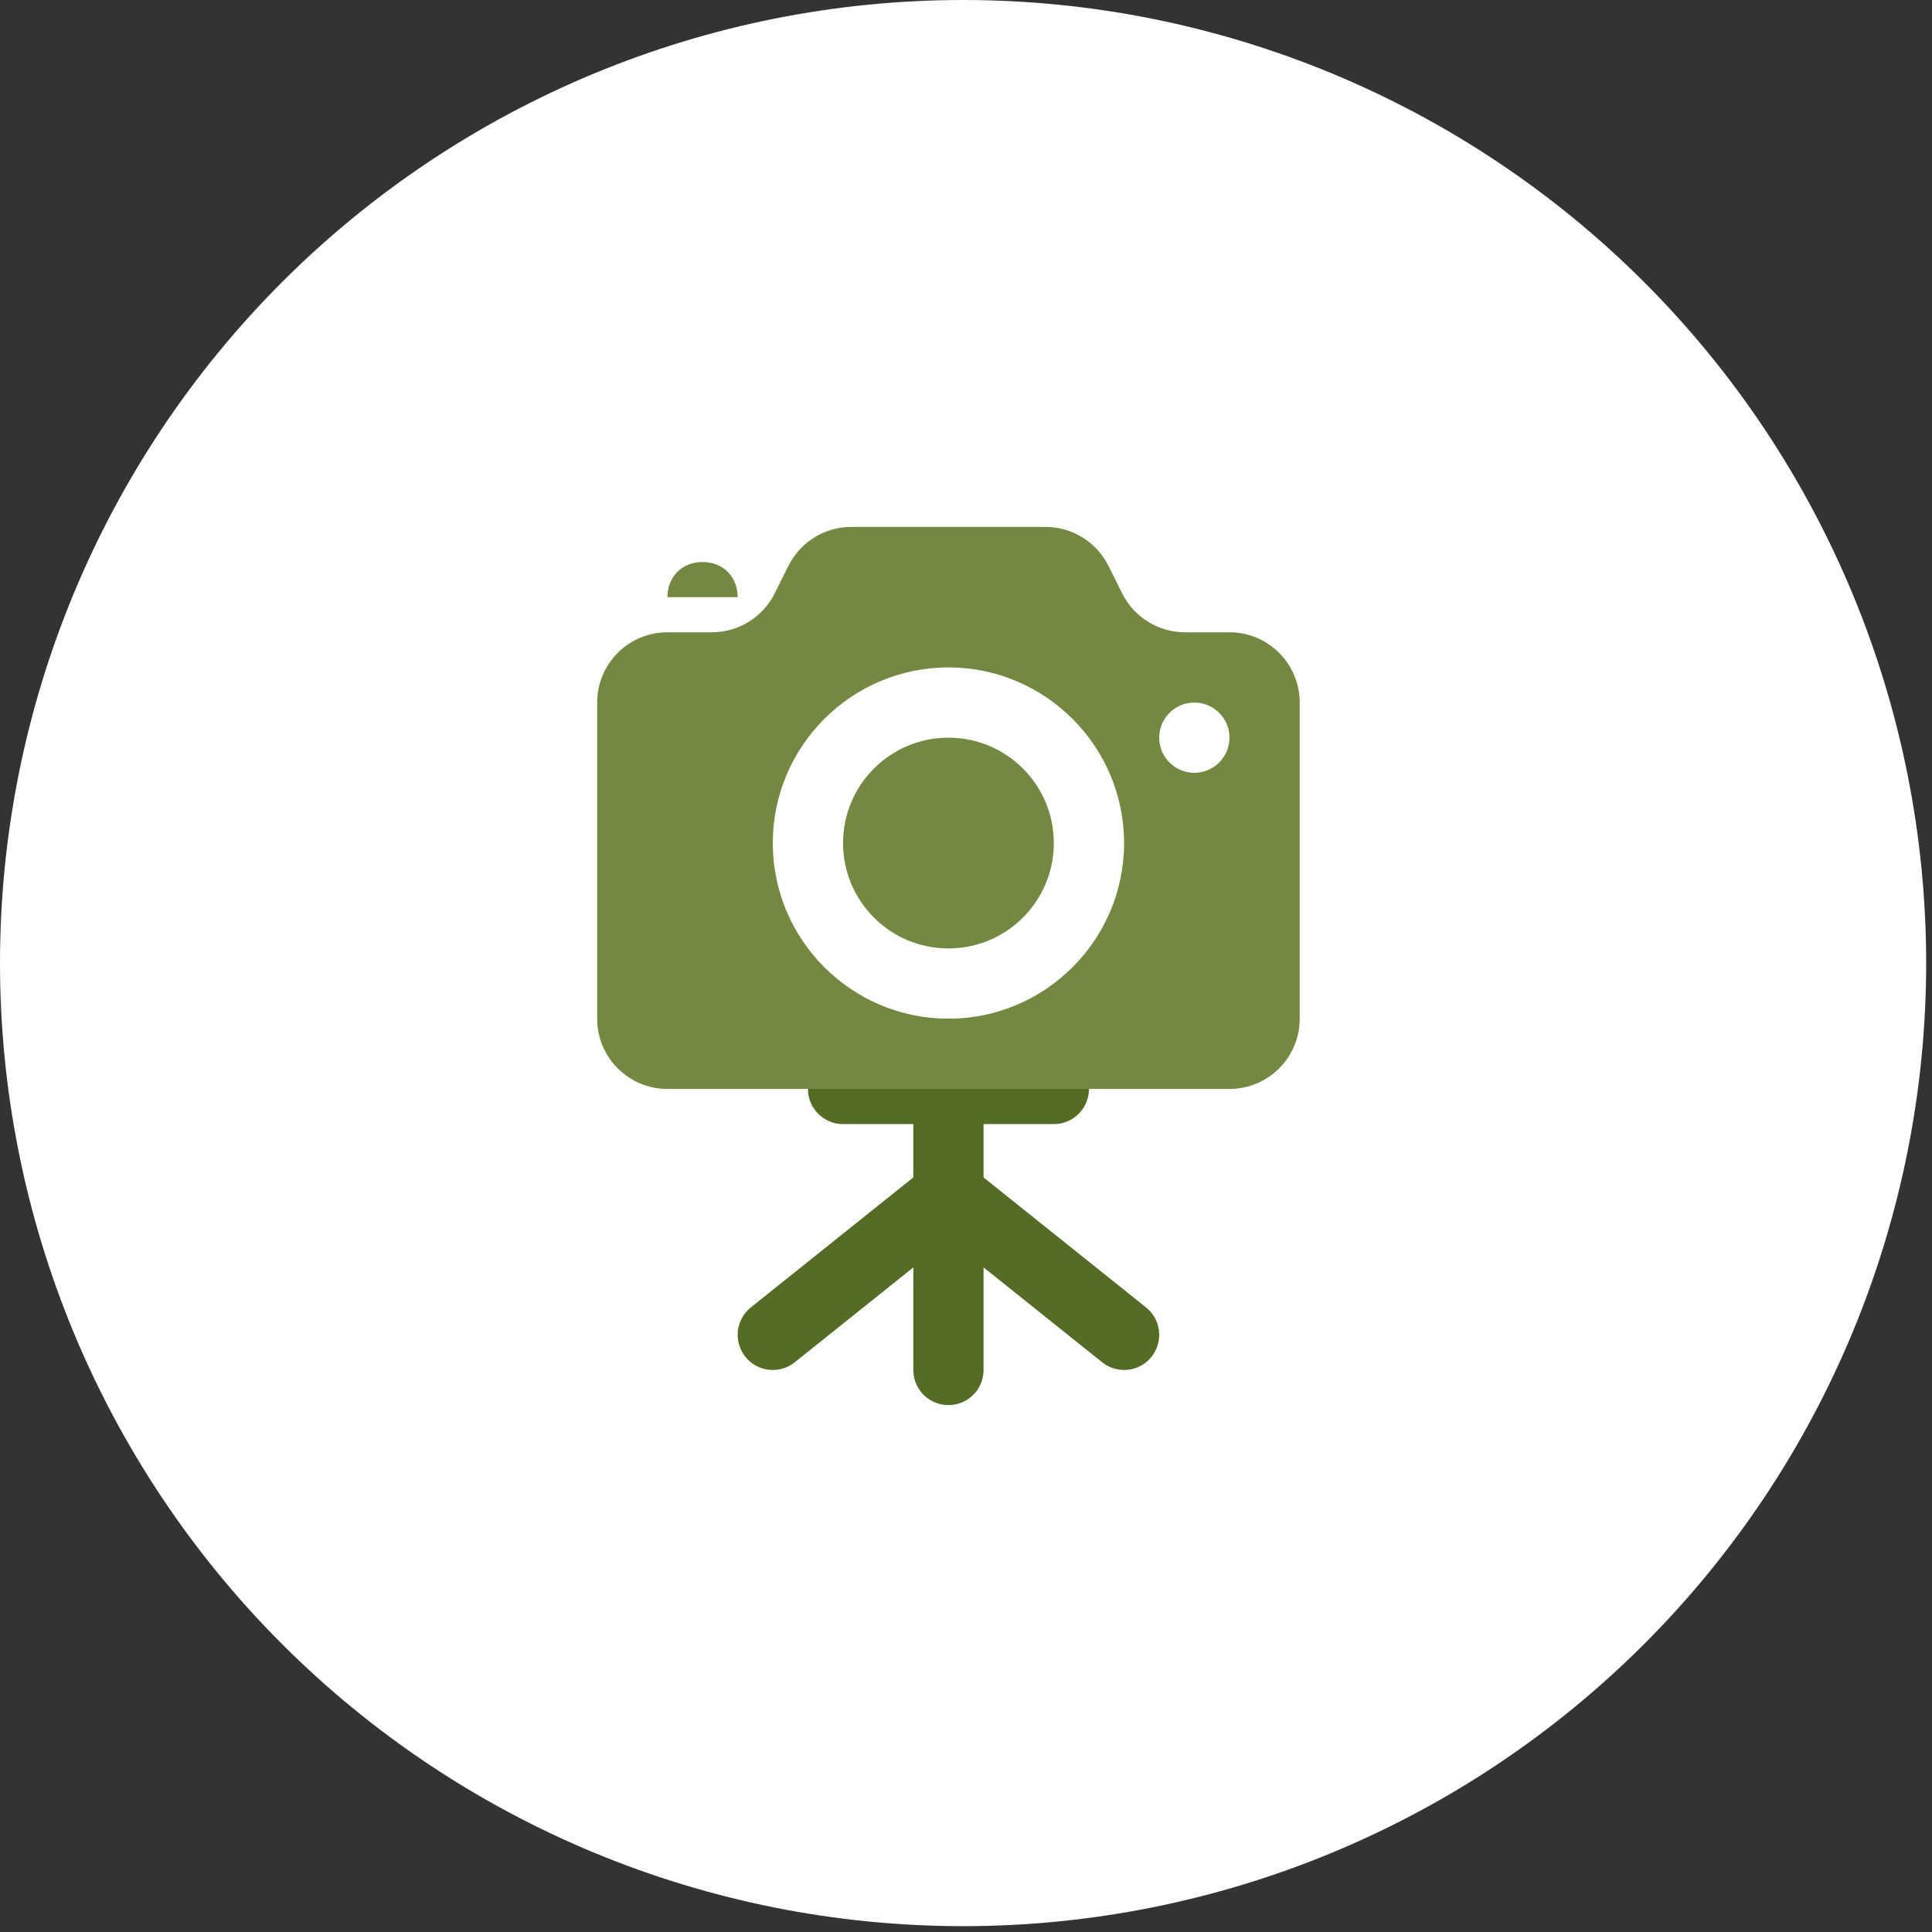 <svg width="55" height="55" viewBox="0 0 55 55" fill="none" xmlns="http://www.w3.org/2000/svg">
<rect x="0" y="0" width="55" height="55" fill="#333333" stroke="none"/>
<g clip-path="url(#clip0_1_265)">
<path d="M27.417 54.834C34.688 54.834 41.662 51.946 46.804 46.804C51.946 41.662 54.834 34.688 54.834 27.417C54.834 20.146 51.946 13.172 46.804 8.03C41.662 2.889 34.688 0 27.417 0C20.146 0 13.172 2.889 8.03 8.03C2.889 13.172 0 20.146 0 27.417C0 34.688 2.889 41.662 8.03 46.804C13.172 51.946 20.146 54.834 27.417 54.834Z" fill="white"/>
<path d="M24 31H30" stroke="#556C26" stroke-width="2" stroke-miterlimit="10" stroke-linecap="round" stroke-linejoin="round"/>
<path d="M27 30V39" stroke="#556C26" stroke-width="2" stroke-miterlimit="10" stroke-linecap="round" stroke-linejoin="round"/>
<path d="M27 34L32 38" stroke="#556C26" stroke-width="2" stroke-miterlimit="10" stroke-linecap="round" stroke-linejoin="round"/>
<path d="M27 34L22 38" stroke="#556C26" stroke-width="2" stroke-miterlimit="10" stroke-linecap="round" stroke-linejoin="round"/>
<path d="M20 16C19.386 16 19 16.448 19 17H21C21 16.448 20.614 16 20 16Z" fill="#738942"/>
<path d="M27 27C28.657 27 30 25.657 30 24C30 22.343 28.657 21 27 21C25.343 21 24 22.343 24 24C24 25.657 25.343 27 27 27Z" fill="#738942"/>
<path d="M35 18H33.736C32.978 18 32.286 17.572 31.947 16.894L31.553 16.105C31.214 15.428 30.521 15 29.764 15H24.236C23.478 15 22.786 15.428 22.447 16.106L22.053 16.895C21.714 17.572 21.021 18 20.264 18H19C17.895 18 17 18.895 17 20V29C17 30.105 17.895 31 19 31H35C36.105 31 37 30.105 37 29V20C37 18.895 36.105 18 35 18ZM27 29C24.243 29 22 26.757 22 24C22 21.243 24.243 19 27 19C29.757 19 32 21.243 32 24C32 26.757 29.757 29 27 29ZM34 22C33.448 22 33 21.552 33 21C33 20.448 33.448 20 34 20C34.552 20 35 20.448 35 21C35 21.552 34.552 22 34 22Z" fill="#738942"/>
</g>
<defs>
<clipPath id="clip0_1_265">
<rect width="54.834" height="54.834" fill="white"/>
</clipPath>
</defs>
</svg>
